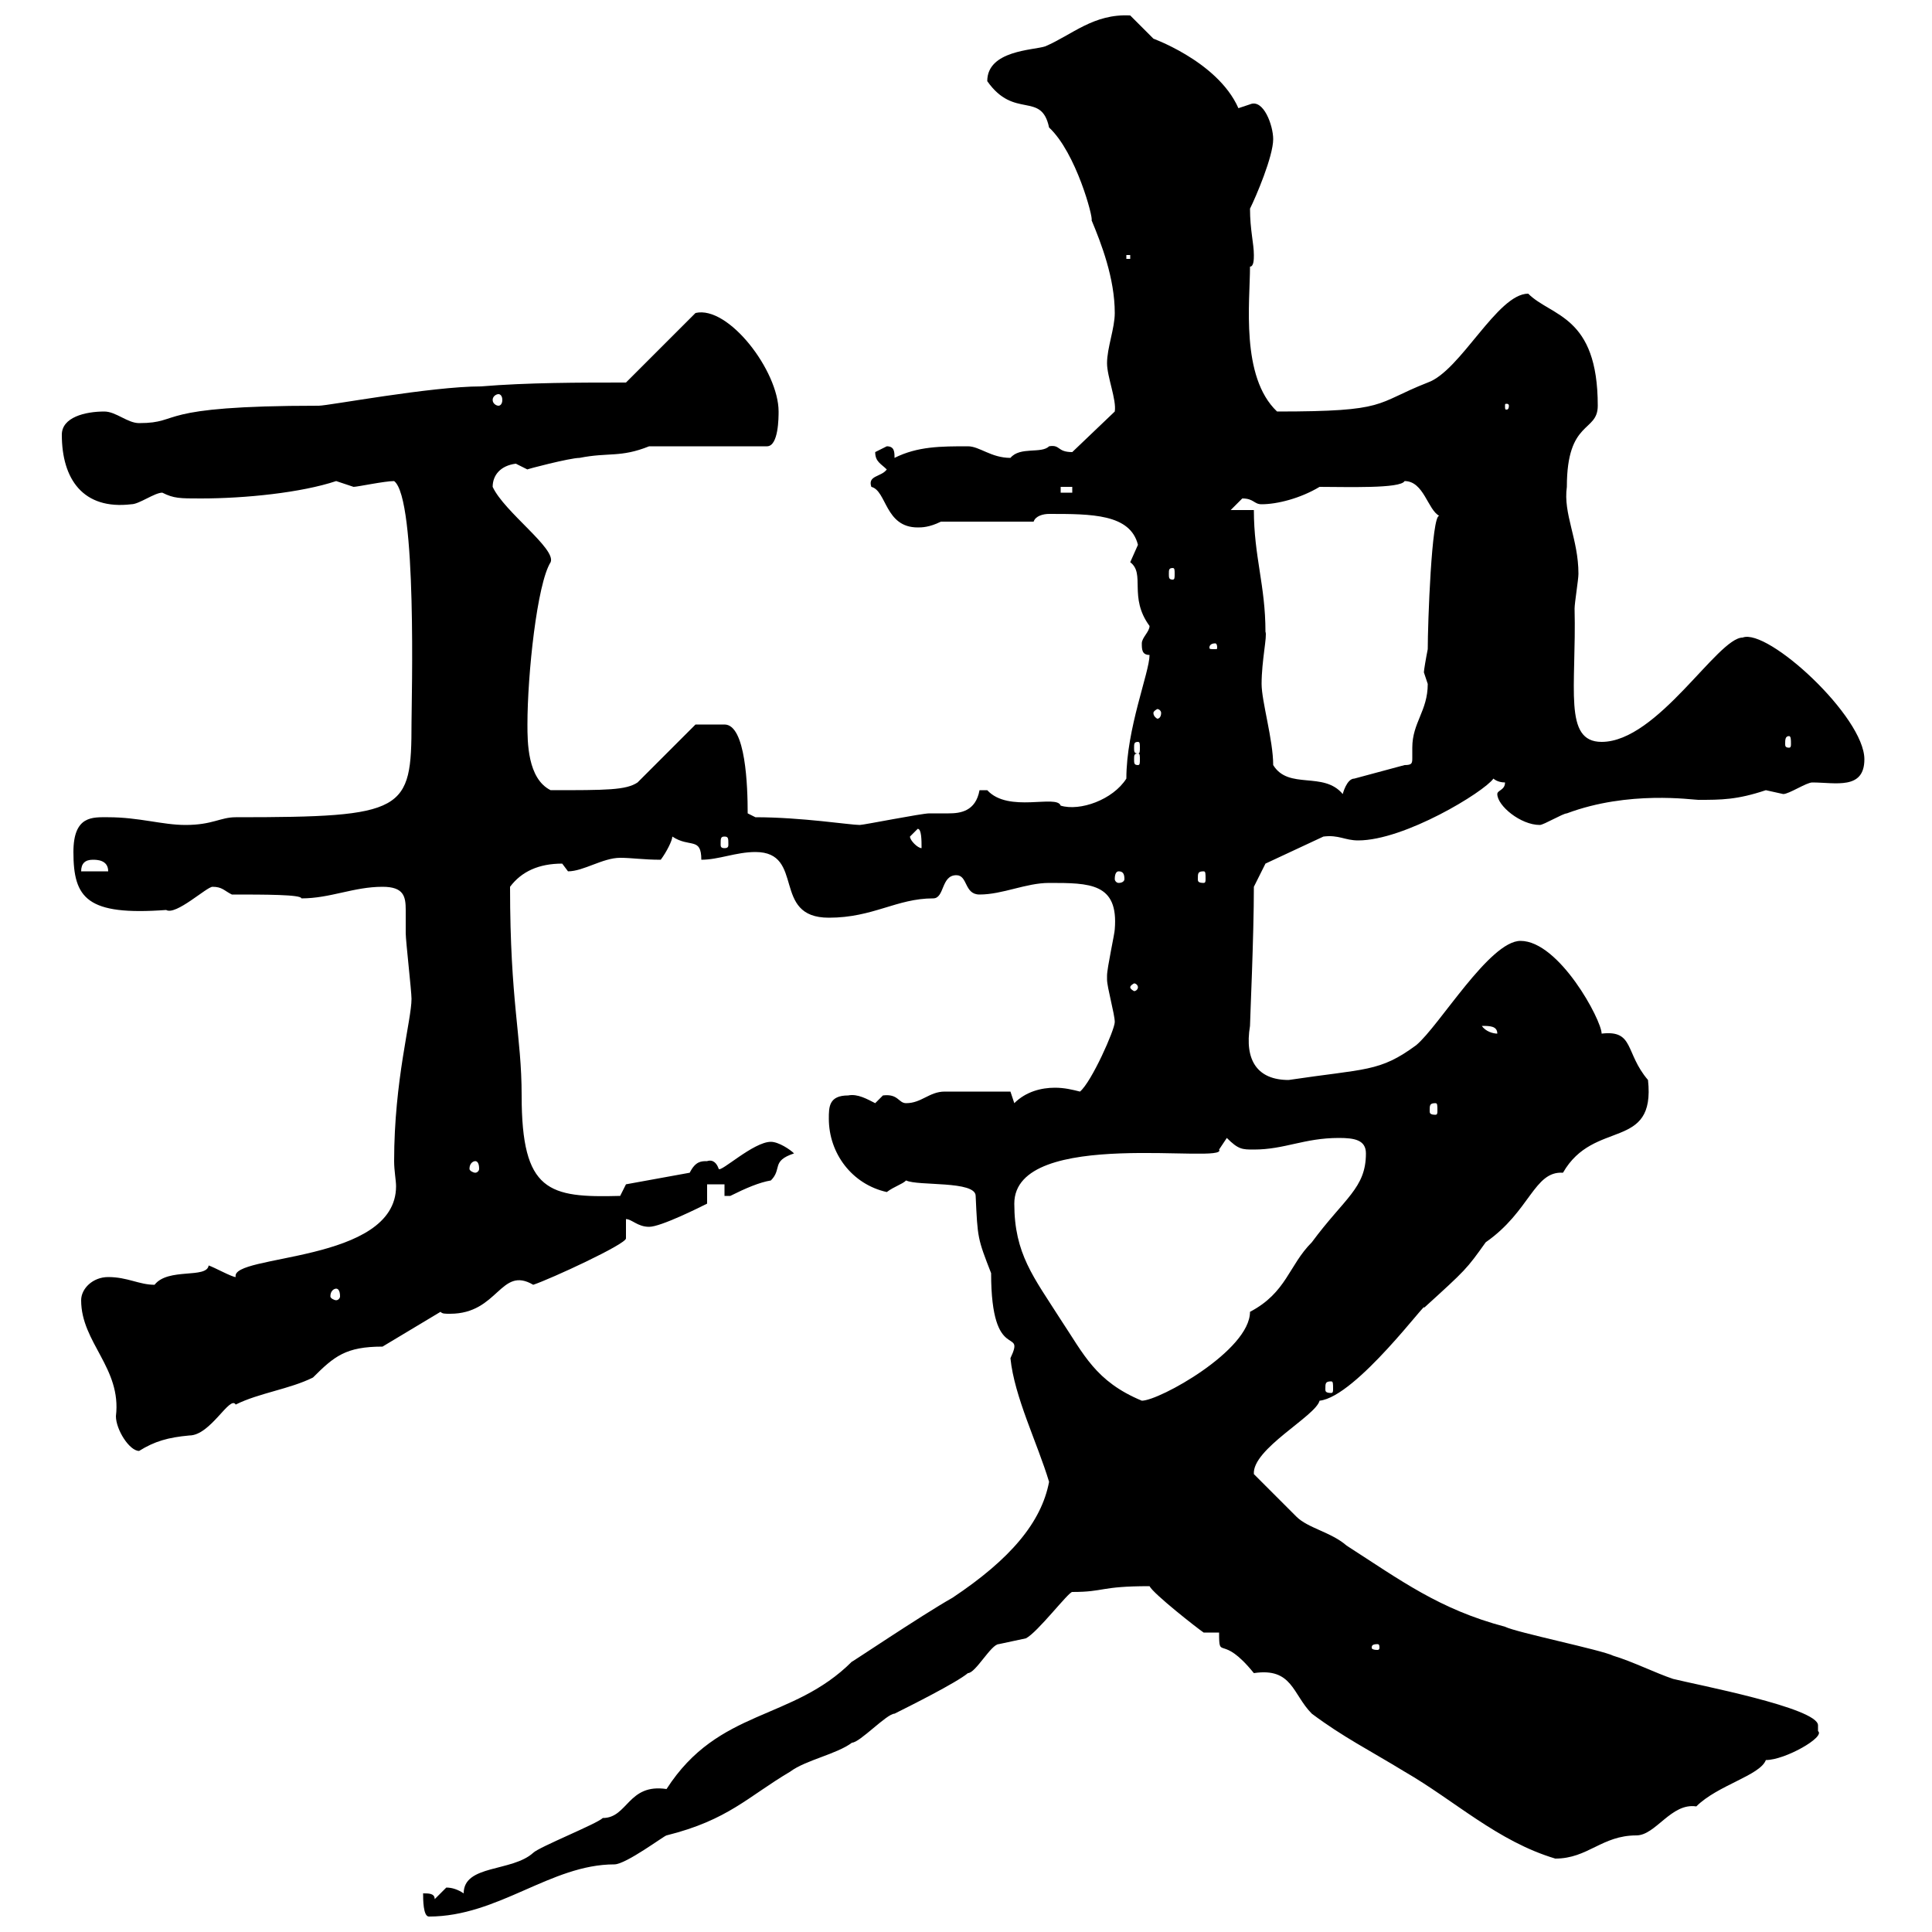 <svg xmlns="http://www.w3.org/2000/svg" xmlns:xlink="http://www.w3.org/1999/xlink" width="300" height="300"><path d="M65.70 294C65.70 294.90 65.70 297.60 66.60 297.60C77.40 297.60 85.50 289.50 95.40 289.50C97.20 289.50 103.20 285 103.50 285C113.10 282.60 116.10 279 122.70 275.10C125.10 273.30 129.90 272.40 132.30 270.60C133.50 270.60 137.70 266.10 138.90 266.10C141.30 264.90 148.50 261.30 150.30 259.80C151.50 259.80 153.90 255.30 155.10 255.30C155.10 255.30 159.30 254.40 159.30 254.40C161.10 253.50 165.90 247.20 166.50 247.20C171.60 247.20 170.70 246.30 178.50 246.30C179.10 247.50 186 252.90 186.90 253.50L189.30 253.50C189.30 258 189.60 253.50 194.70 259.80C200.70 258.90 200.70 263.10 203.70 266.10C208.50 269.70 212.70 271.80 218.10 275.10C225.90 279.60 232.50 285.90 241.50 288.60C246.60 288.60 248.70 285 254.10 285C257.10 285 259.50 279.90 263.40 280.50C266.70 277.20 273.30 275.70 274.20 273.30C277.20 273.30 283.50 269.70 282.30 268.80C282.30 268.80 282.30 268.80 282.30 267.90C282.30 265.20 263.40 261.60 259.80 260.70C257.10 259.80 253.50 258 250.50 257.10C248.70 256.20 235.50 253.50 233.70 252.60C223.50 249.90 217.50 245.40 209.10 240C206.70 237.90 203.10 237.30 201.30 235.50C200.10 234.30 195.90 230.10 194.70 228.90C194.40 225 204.30 219.90 204.90 217.50C210.60 216.90 222 201.30 221.10 203.10C227.70 197.10 227.70 197.10 230.70 192.90C237.60 188.10 238.20 181.80 242.70 182.10C247.50 173.70 257.10 178.80 255.90 167.70C252.30 163.50 253.80 159.90 248.70 160.50C248.70 158.40 242.10 146.10 236.10 146.10C231.30 146.10 223.50 159.30 219.90 162.30C214.20 166.50 212.10 165.90 200.10 167.70C195.30 167.70 193.20 164.70 194.10 159.30C194.10 158.40 194.70 145.50 194.70 137.70L196.50 134.10L205.50 129.90C207.90 129.60 208.80 130.50 210.90 130.50C218.10 130.50 230.40 123 231.90 120.90C231.90 120.90 232.50 121.50 233.70 121.50C233.70 122.70 232.50 122.70 232.50 123.30C232.50 125.10 236.10 128.10 239.10 128.10C239.70 128.10 242.70 126.30 243.30 126.30C252.90 122.70 262.80 124.20 263.70 124.20C267.30 124.20 269.70 124.20 274.20 122.70C274.20 122.70 276.90 123.30 276.90 123.30C277.80 123.30 280.50 121.50 281.40 121.50C285 121.50 289.50 122.70 289.50 117.90C289.50 111.30 274.50 97.50 270.60 99C266.70 99 257.40 115.20 248.70 115.20C242.70 115.20 244.80 106.80 244.50 94.50C244.50 93.60 245.10 90 245.10 89.10C245.10 83.70 242.70 79.80 243.30 75.60C243.30 65.10 248.10 67.20 248.10 63C248.10 48.90 240.90 49.20 237.30 45.60C232.50 45.60 226.80 57.60 221.70 59.40C213.30 62.70 215.70 63.90 198.30 63.90C192.60 58.50 194.10 46.80 194.10 41.40C194.70 41.40 194.70 40.20 194.70 39.60C194.70 37.80 194.10 35.70 194.10 32.40C195 30.60 197.70 24.30 197.70 21.60C197.70 19.50 196.20 15.30 194.10 16.20C194.10 16.20 192.30 16.80 192.30 16.80C189 9.30 178.20 5.70 179.10 6C179.10 6 175.50 2.40 175.50 2.40C169.80 2.10 166.50 5.40 162.30 7.20C160.50 7.80 153.30 7.80 153.30 12.60C157.50 18.60 161.70 14.10 162.90 19.80C167.10 23.70 169.80 33.90 169.50 34.20C171 37.80 173.10 43.20 173.10 48.60C173.10 51 171.90 54 171.90 56.40C171.90 58.50 173.40 62.10 173.10 63.90L166.50 70.20C164.10 70.20 164.70 69 162.90 69.30C161.70 70.50 158.40 69.30 156.90 71.10C153.90 71.10 152.10 69.30 150.30 69.30C146.10 69.30 142.50 69.30 138.90 71.10C138.90 70.20 138.90 69.30 137.70 69.30C137.70 69.30 135.90 70.20 135.90 70.20C135.90 71.70 136.80 72 137.70 72.90C136.80 74.10 134.70 73.80 135.30 75.60C137.70 76.20 137.40 81.90 142.50 81.90C143.10 81.90 144.30 81.90 146.10 81L160.50 81C160.80 80.10 162 79.80 162.90 79.80C169.50 79.80 175.50 79.80 176.70 84.60C176.70 84.60 175.50 87.30 175.50 87.30C177.90 89.10 175.20 92.70 178.50 97.20C178.50 98.10 177.30 99 177.30 99.90C177.30 100.80 177.30 101.70 178.50 101.70C178.50 104.40 174.90 113.10 174.90 120.90C172.80 124.20 167.70 126 164.70 125.10C164.10 123.30 156.60 126.30 153.30 122.70C153.30 122.70 153.30 122.70 152.10 122.70C151.50 126 149.10 126.30 147.30 126.30C146.10 126.30 144.90 126.30 144.30 126.30C143.10 126.30 134.10 128.10 133.50 128.10C132 128.10 124.50 126.90 117.30 126.90L116.10 126.30C116.10 122.10 115.80 112.50 112.50 112.50L108 112.50L99 121.50C97.20 122.70 94.20 122.70 85.50 122.70C81.90 120.90 81.90 115.20 81.90 112.50C81.90 104.70 83.40 90.60 85.50 87.30C86.40 85.20 78.30 79.50 76.50 75.60C76.50 73.80 77.70 72.30 80.10 72C80.10 72 81.90 72.90 81.90 72.90C81.60 72.90 88.50 71.10 90 71.10C94.50 70.20 96.30 71.10 100.80 69.30L119.10 69.30C120.90 69.30 120.90 64.80 120.90 63.90C120.90 57.60 113.10 47.40 108 48.60L97.20 59.40C90 59.40 81.90 59.40 74.70 60C66.90 60 51 63 49.50 63C23.40 63 28.50 65.70 21.60 65.70C19.80 65.70 18 63.90 16.20 63.90C13.20 63.90 9.60 64.80 9.60 67.50C9.60 74.40 12.90 79.20 20.40 78.30C21.60 78.30 24 76.50 25.20 76.50C27 77.40 27.90 77.40 31.20 77.40C38.10 77.40 46.80 76.50 52.20 74.70C52.20 74.70 54.90 75.60 54.90 75.60C55.50 75.60 59.70 74.70 61.20 74.70C64.80 77.40 63.90 108.90 63.90 112.20C63.90 126 63 126.90 36.60 126.90C34.20 126.90 33 128.10 28.80 128.10C25.20 128.10 21.60 126.90 16.80 126.90C14.40 126.90 11.40 126.60 11.40 132.30C11.40 139.50 13.50 142.20 25.80 141.30C27.30 142.20 32.10 137.70 33 137.70C34.50 137.70 34.80 138.30 36 138.90C41.10 138.90 46.80 138.90 46.80 139.50C51.30 139.50 54.90 137.70 59.40 137.70C62.70 137.70 63 139.20 63 141.30C63 142.50 63 143.70 63 144.90C63 146.10 63.90 153.90 63.90 155.10C63.90 158.40 61.20 167.70 61.20 180.30C61.20 181.80 61.50 183.30 61.50 184.20C61.50 196.20 35.70 194.70 36.60 198.30C36 198.30 33.30 196.80 32.40 196.50C32.10 198.60 26.10 196.80 24 199.50C21.60 199.50 19.80 198.30 16.80 198.30C14.40 198.30 12.60 200.10 12.60 201.90C12.60 208.50 18.90 212.40 18 219.90C18 222 20.10 225.30 21.60 225.30C24 223.80 26.10 223.20 29.40 222.90C32.70 222.90 35.70 216.60 36.60 218.10C40.20 216.30 45 215.70 48.60 213.90C51.90 210.60 53.70 209.10 59.40 209.10L68.40 203.70C68.70 204 69 204 69.90 204C77.40 204 77.70 196.50 82.80 199.50C85.50 198.60 97.20 193.20 97.20 192.30C97.20 192.30 97.20 190.50 97.20 189.30C98.10 189.30 99 190.50 100.80 190.50C102.60 190.50 108.60 187.50 109.80 186.90L109.80 183.90L112.50 183.90L112.50 185.70C112.50 185.70 113.40 185.70 113.40 185.70C115.80 184.50 117.90 183.60 119.70 183.30C121.50 181.50 119.70 180.30 123.30 179.10C122.70 178.50 120.90 177.30 119.70 177.30C117 177.30 111.90 182.10 111.60 181.50C111.30 180.60 110.70 180 109.80 180.30C108.90 180.30 108 180.30 107.10 182.10L97.20 183.90L96.30 185.70C85.20 186 81 185.10 81 170.10C81 160.80 79.20 155.70 79.20 137.70C81 135.30 83.70 134.10 87.30 134.10C87.30 134.10 88.20 135.30 88.20 135.30C90.60 135.30 93.60 133.20 96.30 133.20C98.10 133.20 99.90 133.50 102.60 133.50C103.50 132.30 104.40 130.50 104.40 129.90C107.10 131.70 108.90 129.90 108.90 133.50C111.60 133.50 114.30 132.30 117.30 132.30C125.10 132.30 119.70 142.50 128.70 142.50C135.60 142.50 139.20 139.50 144.90 139.50C146.70 139.50 146.10 135.90 148.50 135.90C150.30 135.90 149.70 138.90 152.10 138.90C155.70 138.90 159.30 137.10 162.90 137.10C169.20 137.10 173.70 137.10 173.10 144.30C173.10 144.90 171.90 150.30 171.90 151.50C171.90 151.50 171.90 151.50 171.90 152.10C171.90 153.30 173.10 157.50 173.10 158.70C173.10 159.90 169.50 168 167.70 169.50C166.50 169.20 165.30 168.90 163.80 168.90C161.70 168.90 159.30 169.50 157.50 171.30L156.90 169.50C155.10 169.50 148.20 169.50 146.70 169.50C144.30 169.50 143.10 171.30 140.70 171.30C139.50 171.30 139.50 169.80 137.10 170.10C137.10 170.10 135.90 171.30 135.90 171.30C134.70 170.70 133.20 169.80 131.70 170.10C128.70 170.10 128.70 171.90 128.70 173.70C128.70 179.10 132.30 183.90 137.70 185.10C138.90 184.20 140.10 183.90 140.70 183.30C142.50 184.20 151.50 183.30 151.50 185.70C151.80 192.30 151.80 192.30 153.90 197.70C153.90 212.10 159.30 205.80 156.90 210.90C157.50 216.90 161.10 224.10 162.90 230.10C161.70 236.40 156.90 242.10 147.90 248.10C143.10 250.80 131.10 258.90 132.30 258C123 267.30 111.60 265.20 103.50 277.80C97.50 276.90 97.50 282.30 93.60 282.30C92.70 283.20 83.70 286.80 82.80 287.70C79.50 290.70 72 289.50 72 294C71.10 293.40 70.20 293.10 69.30 293.10C69.30 293.10 67.50 294.90 67.50 294.90C67.50 294 66.60 294 65.70 294ZM213.90 255.30C214.20 255.30 214.20 255.60 214.20 255.90C214.20 255.90 214.20 256.20 213.90 256.20C213 256.20 213 255.90 213 255.90C213 255.60 213 255.30 213.90 255.30ZM157.50 186.90C157.50 174.90 190.80 180.90 189.30 178.50L190.50 176.70C192.30 178.50 192.90 178.50 194.70 178.50C199.50 178.50 202.50 176.70 207.90 176.70C210.30 176.70 212.10 177 212.10 179.10C212.10 184.50 208.80 186 203.70 192.90C200.10 196.50 199.80 200.70 194.10 203.70C194.10 209.70 180 217.50 177.30 217.50C170.10 214.50 168.30 210.30 164.70 204.90C160.50 198.30 157.50 194.70 157.50 186.90ZM206.70 214.50C207 214.50 207 214.80 207 215.70C207 216 207 216.30 206.70 216.30C205.80 216.30 205.80 216 205.80 215.70C205.80 214.80 205.80 214.50 206.70 214.50ZM52.20 200.10C52.50 200.10 52.80 200.40 52.80 201.30C52.80 201.60 52.50 201.90 52.20 201.90C51.90 201.90 51.30 201.60 51.30 201.30C51.30 200.40 51.90 200.10 52.20 200.10ZM73.80 180.30C74.10 180.30 74.40 180.60 74.40 181.50C74.40 181.80 74.10 182.10 73.80 182.10C73.50 182.10 72.90 181.80 72.90 181.50C72.90 180.60 73.50 180.30 73.80 180.30ZM222.90 171.30C223.20 171.30 223.20 171.60 223.20 172.50C223.20 172.80 223.20 173.10 222.90 173.10C222 173.10 222 172.80 222 172.50C222 171.60 222 171.30 222.90 171.30ZM230.10 159.30C231.30 159.30 232.50 159.30 232.50 160.50C231.90 160.50 230.70 160.20 230.10 159.30ZM176.70 153.30C176.70 153.60 176.40 153.90 176.10 153.90C176.10 153.90 175.50 153.60 175.50 153.30C175.50 153 176.10 152.70 176.10 152.70C176.40 152.70 176.70 153 176.70 153.30ZM173.70 135.30C174.30 135.30 174.60 135.60 174.60 136.50C174.60 136.80 174.30 137.10 173.70 137.10C173.40 137.10 173.10 136.80 173.10 136.50C173.10 135.60 173.40 135.30 173.70 135.30ZM186.90 135.30C187.20 135.30 187.20 135.60 187.20 136.50C187.20 136.80 187.20 137.10 186.90 137.10C186 137.10 186 136.80 186 136.50C186 135.60 186 135.30 186.90 135.30ZM14.40 133.50C15 133.50 16.80 133.50 16.80 135.30L12.60 135.30C12.60 134.10 13.20 133.50 14.40 133.50ZM112.50 129.90C113.10 129.90 113.10 130.20 113.10 131.10C113.10 131.40 113.10 131.70 112.50 131.70C111.90 131.70 111.90 131.40 111.90 131.10C111.90 130.20 111.90 129.90 112.50 129.90ZM141.30 129.90C141.30 129.90 142.50 128.70 142.50 128.70C143.10 128.70 143.10 130.50 143.10 131.70C142.50 131.70 141.30 130.50 141.30 129.90ZM197.70 118.80C197.70 114.90 195.90 108.90 195.90 106.20C195.90 102.60 196.80 98.70 196.50 98.10C196.50 90.90 194.70 86.40 194.70 79.20L191.10 79.20C191.10 79.20 192.90 77.40 192.90 77.40C194.70 77.40 194.70 78.30 195.90 78.30C198.30 78.30 201.90 77.40 204.90 75.60C209.10 75.60 217.50 75.90 218.10 74.70C221.10 74.70 221.70 79.20 223.50 80.10C222.30 79.80 221.70 96.90 221.70 100.80C221.40 102.30 221.10 104.10 221.10 104.40C221.10 104.40 221.70 106.20 221.70 106.20C221.70 110.40 219.30 112.20 219.30 116.10C219.30 116.70 219.30 117.30 219.30 117.60C219.30 118.50 219.30 118.80 218.10 118.80L210.30 120.90C209.10 120.90 208.50 123.30 208.50 123.30C205.50 119.70 200.10 122.70 197.70 118.80ZM176.70 117C177 117 177 117.30 177 117.90C177 118.50 177 118.80 176.70 118.80C176.10 118.80 176.10 118.50 176.10 117.90C176.10 117.30 176.10 117 176.70 117ZM176.70 115.20C177 115.20 177 115.50 177 116.10C177 116.70 177 117 176.70 117C176.10 117 176.10 116.70 176.10 116.10C176.10 115.50 176.10 115.20 176.70 115.20ZM277.80 114.30C278.10 114.30 278.10 114.90 278.10 115.50C278.10 115.80 278.10 116.10 277.80 116.10C277.20 116.10 277.20 115.80 277.20 115.50C277.20 114.90 277.20 114.30 277.80 114.30ZM180.30 110.70C180.30 111.30 180 111.60 179.70 111.60C179.70 111.60 179.10 111.30 179.10 110.70C179.10 110.40 179.70 110.10 179.70 110.10C180 110.10 180.30 110.40 180.30 110.70ZM188.70 99.90C189 99.90 189 100.50 189 100.50C189 100.80 189 100.80 188.70 100.80C187.80 100.80 187.80 100.80 187.80 100.50C187.80 100.50 187.80 99.90 188.70 99.90ZM182.10 88.20C182.40 88.20 182.40 88.50 182.40 89.10C182.40 89.70 182.40 90 182.10 90C181.50 90 181.50 89.70 181.50 89.10C181.50 88.50 181.50 88.20 182.10 88.20ZM164.70 75.60L166.50 75.60L166.50 76.50L164.70 76.50ZM234.30 63C234.30 63.60 234 63.60 234 63.60C233.70 63.60 233.70 63.60 233.70 63C233.70 62.70 233.70 62.70 234 62.70C234 62.70 234.30 62.70 234.30 63ZM77.40 61.20C77.70 61.20 78 61.50 78 62.10C78 62.70 77.70 63 77.40 63C77.10 63 76.50 62.70 76.50 62.10C76.50 61.50 77.10 61.20 77.40 61.20ZM174.90 39.60L175.50 39.60L175.50 40.20L174.90 40.20Z"/></svg>